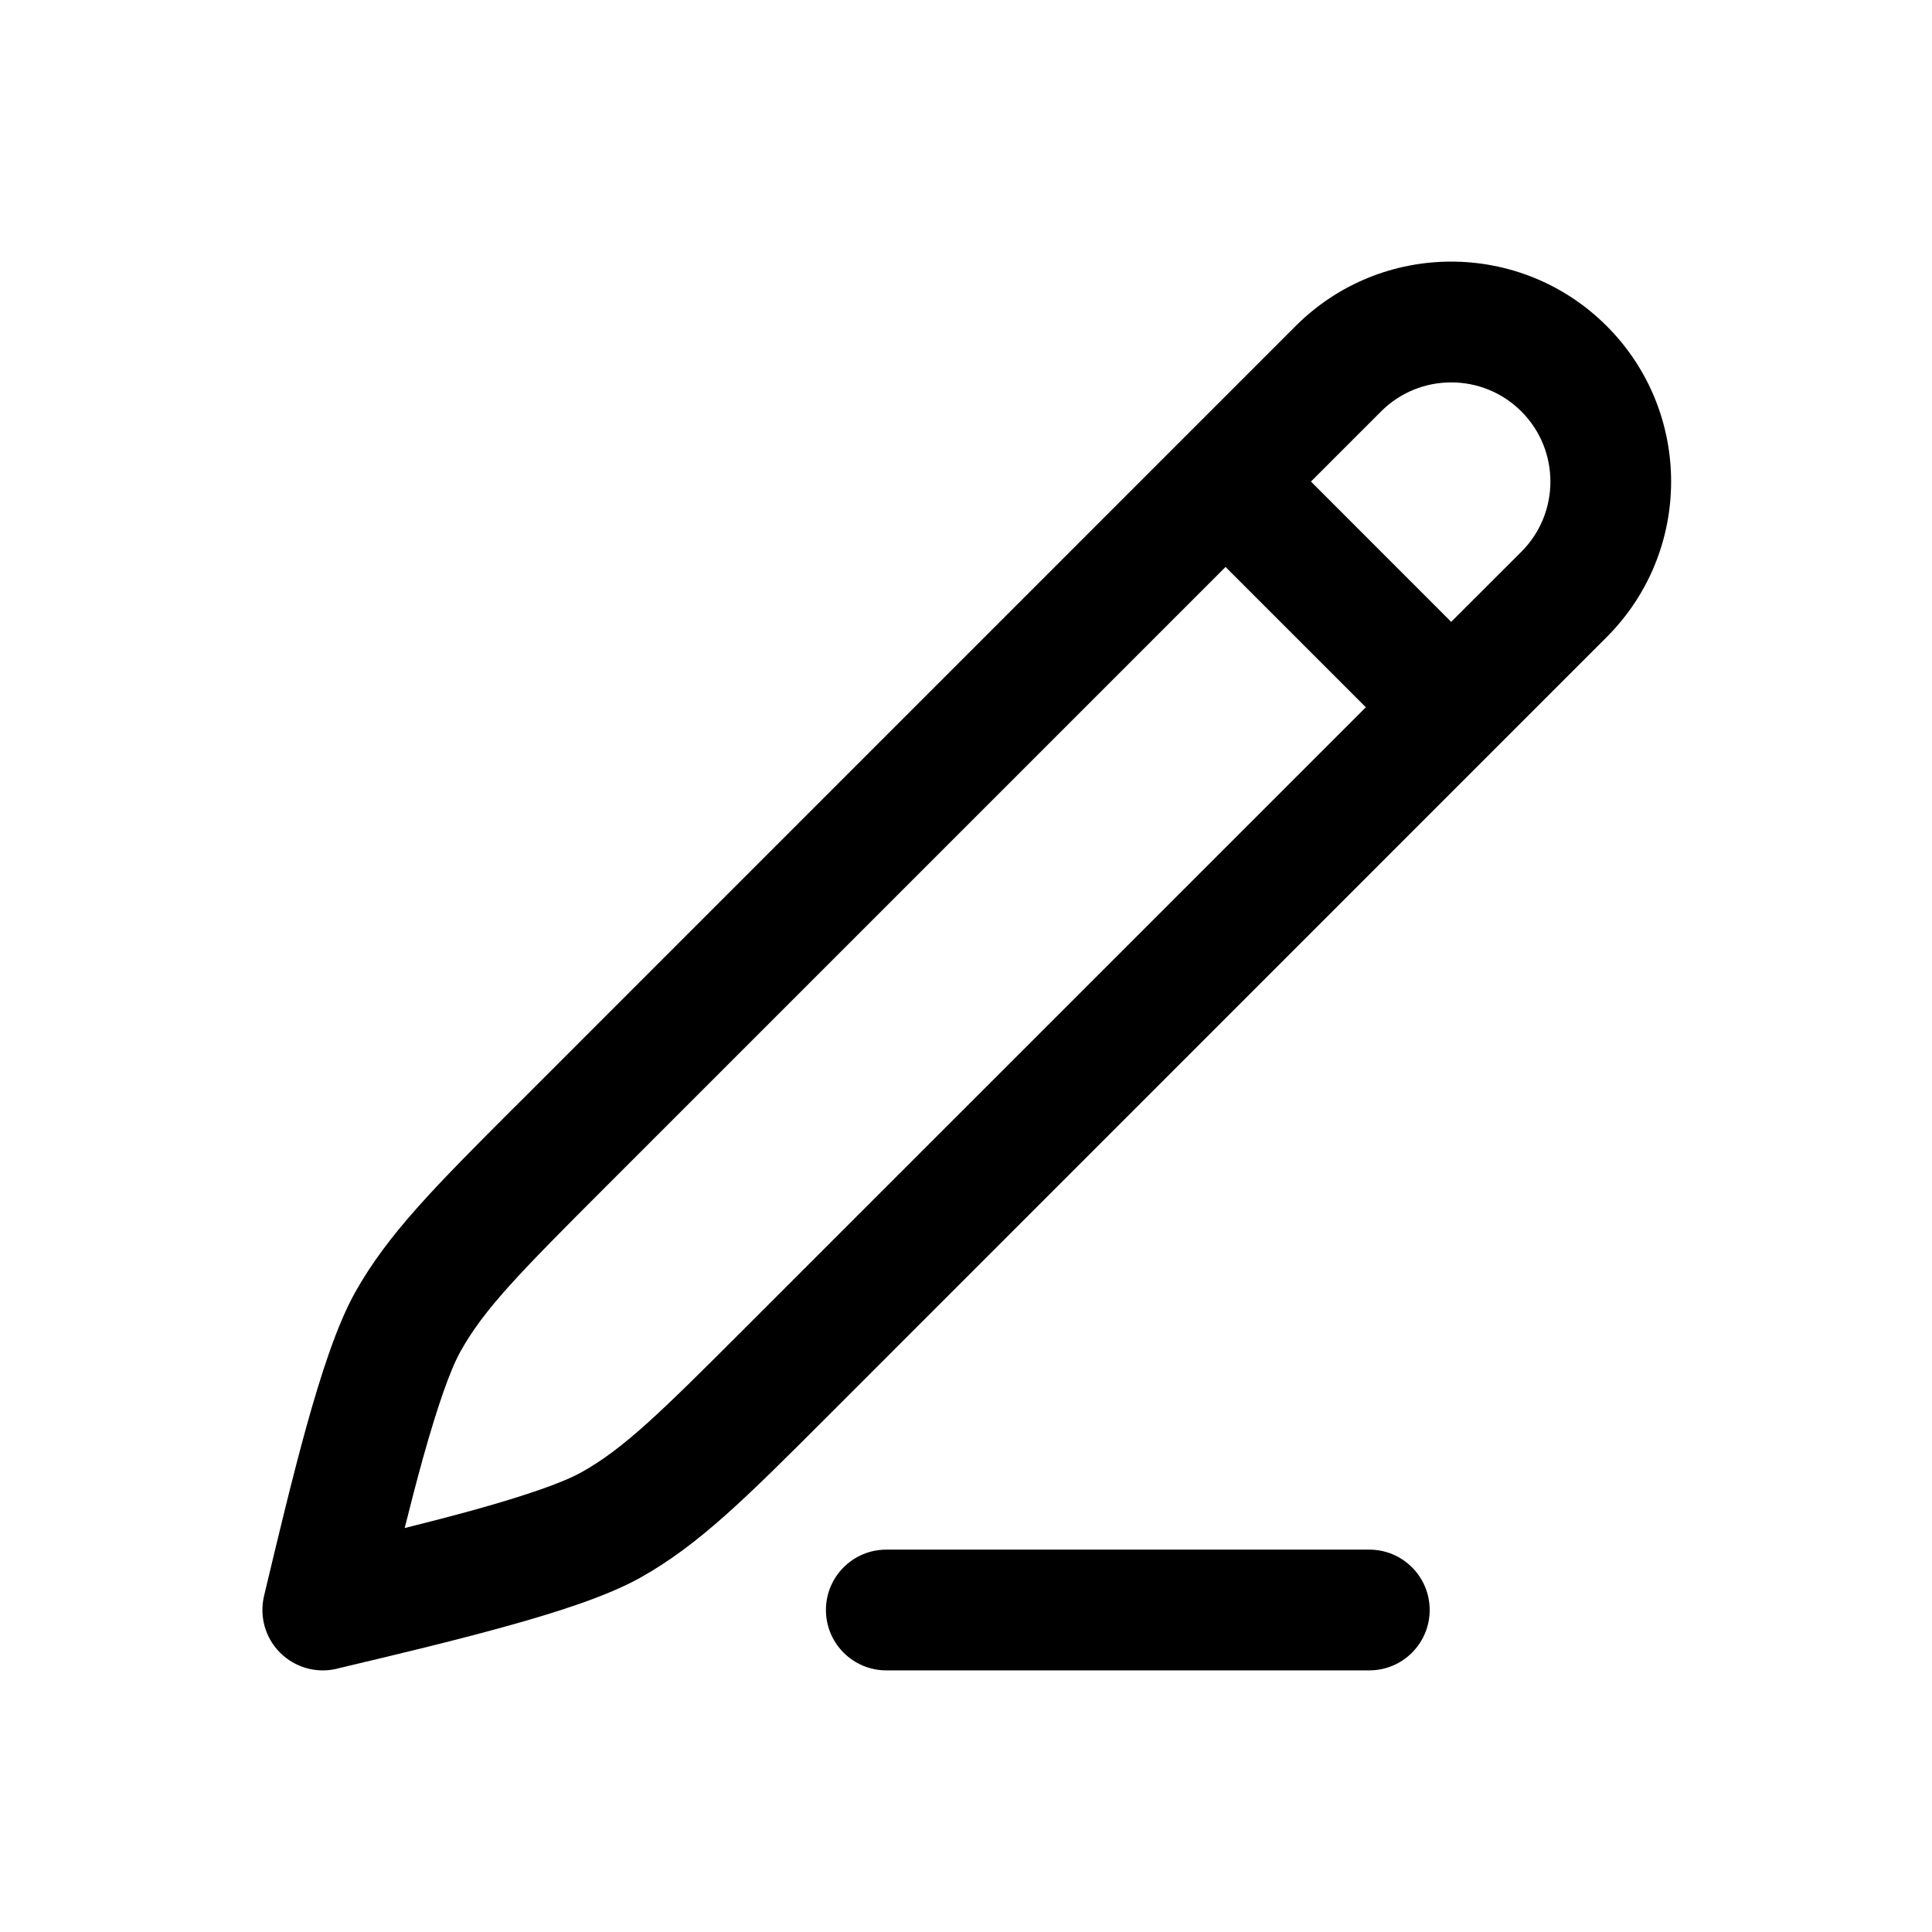 <svg width="24" height="24" viewBox="0 0 24 24" fill="none" xmlns="http://www.w3.org/2000/svg">
<path fill-rule="evenodd" clip-rule="evenodd" d="M16.095 4.05C17.162 2.983 18.892 2.983 19.959 4.05C21.026 5.117 21.026 6.847 19.959 7.914L10.324 17.55C10.297 17.577 10.27 17.604 10.243 17.631C9.275 18.599 8.683 19.191 7.955 19.598C7.548 19.826 6.932 20.024 6.301 20.199C5.652 20.38 4.905 20.558 4.192 20.727L4.184 20.73C3.93 20.79 3.664 20.715 3.479 20.53C3.295 20.346 3.22 20.08 3.28 19.826L3.282 19.817C3.452 19.105 3.63 18.358 3.81 17.709C3.986 17.078 4.184 16.462 4.411 16.055C4.819 15.327 5.411 14.735 6.379 13.766C6.406 13.74 6.433 13.713 6.46 13.686L16.095 4.05ZM18.899 5.111C18.418 4.63 17.637 4.63 17.156 5.111L16.285 5.982L18.027 7.725L18.899 6.854C19.38 6.373 19.38 5.592 18.899 5.111ZM16.967 8.786L15.224 7.043L7.52 14.747C6.446 15.821 6.014 16.262 5.721 16.787C5.592 17.017 5.434 17.471 5.255 18.111C5.179 18.385 5.103 18.678 5.027 18.982C5.332 18.906 5.625 18.83 5.899 18.754C6.538 18.576 6.992 18.418 7.223 18.289C7.748 17.995 8.189 17.564 9.263 16.489L16.967 8.786Z" fill="#000000"/>
<path fill-rule="evenodd" clip-rule="evenodd" d="M10.26 20C10.26 19.586 10.596 19.25 11.01 19.25H17.01C17.424 19.25 17.76 19.586 17.76 20C17.76 20.414 17.424 20.75 17.01 20.75H11.01C10.596 20.75 10.26 20.414 10.26 20Z" fill="#000000"/>
</svg>
